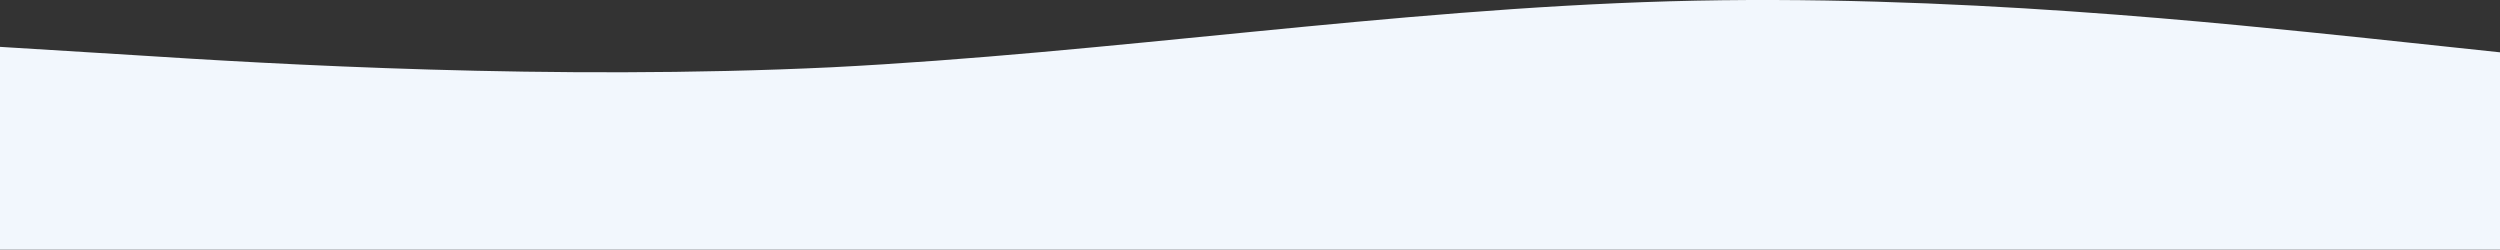 <?xml version="1.0" encoding="UTF-8"?> <svg xmlns="http://www.w3.org/2000/svg" viewBox="0 0 1433.41 143.12"><rect x="0" y="0" width="1433.41" height="143.12" fill="#333333" stroke="none"/> <defs> <style>.cls-1{fill:#f2f7fd;}</style> </defs> <g id="Слой_2" data-name="Слой 2"> <g id="Слой_1-2" data-name="Слой 1"> <path class="cls-1" d="M1433.41,30v113.1H0V26.87l76.65,4.72c79.92,5.18,239.78,14.62,399.94,7C636.75,30.47,797.21,5.29,957.32.74S1277.14,13.63,1357,21.87Z"></path> </g> </g> </svg> 
